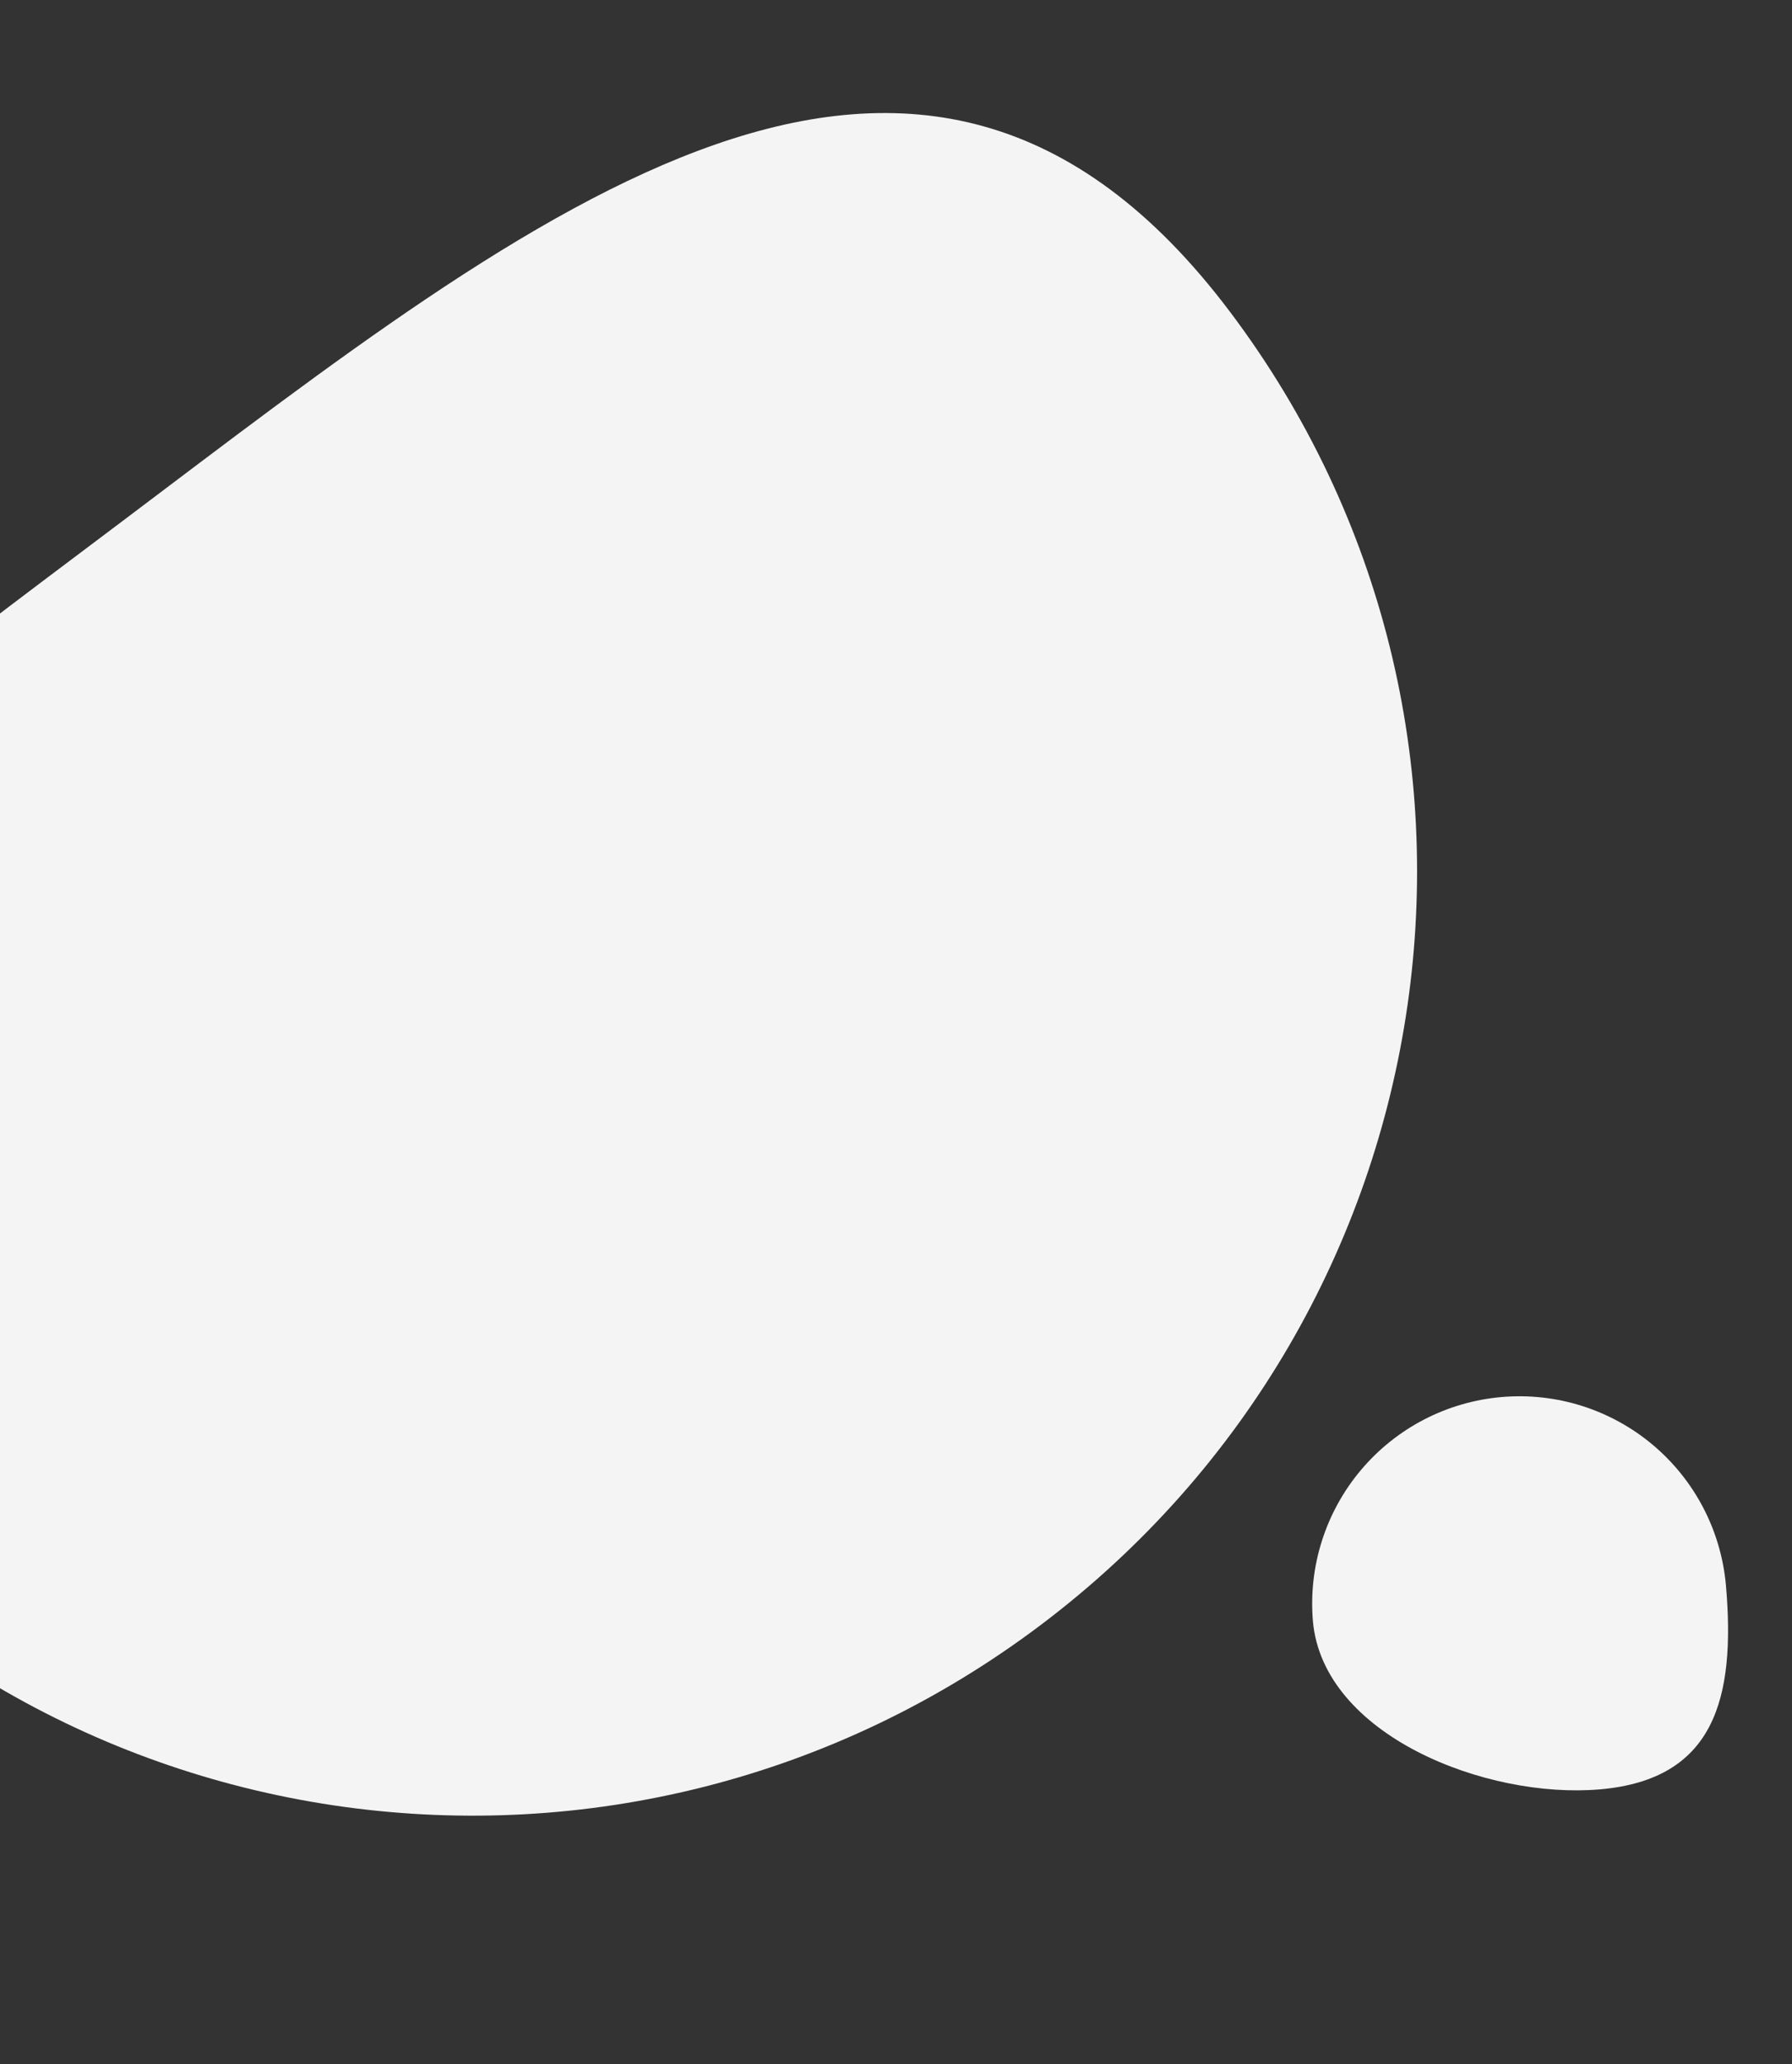 <svg width="866" height="997" viewBox="0 0 866 997" fill="none" xmlns="http://www.w3.org/2000/svg">
<rect x="0" y="0" width="866" height="997" fill="#333333" stroke="none"/>
<g clip-path="url(#clip0_14_456)">
<path d="M594.389 150.587C744.468 349.778 703.517 633.77 502.925 784.905C302.333 936.039 18.057 897.08 -132.019 697.893C-282.094 498.706 -141.443 402.855 59.146 251.723C259.735 100.591 444.312 -48.602 594.389 150.587Z" fill="#F4F4F5"/>
<path d="M834.06 765.558C838.874 820.672 828.386 859.462 773.273 864.276C718.159 869.09 639.289 838.106 634.474 782.992C632.251 756.573 640.591 730.349 657.668 710.069C674.745 689.788 699.166 677.104 725.578 674.797C751.99 672.49 778.24 680.748 798.574 697.761C818.909 714.773 831.669 739.154 834.06 765.558V765.558Z" fill="#F4F4F5"/>
</g>
<defs>
<clipPath id="clip0_14_456">
<rect width="1090" height="997" fill="white" transform="translate(-224)"/>
</clipPath>
</defs>
</svg>

